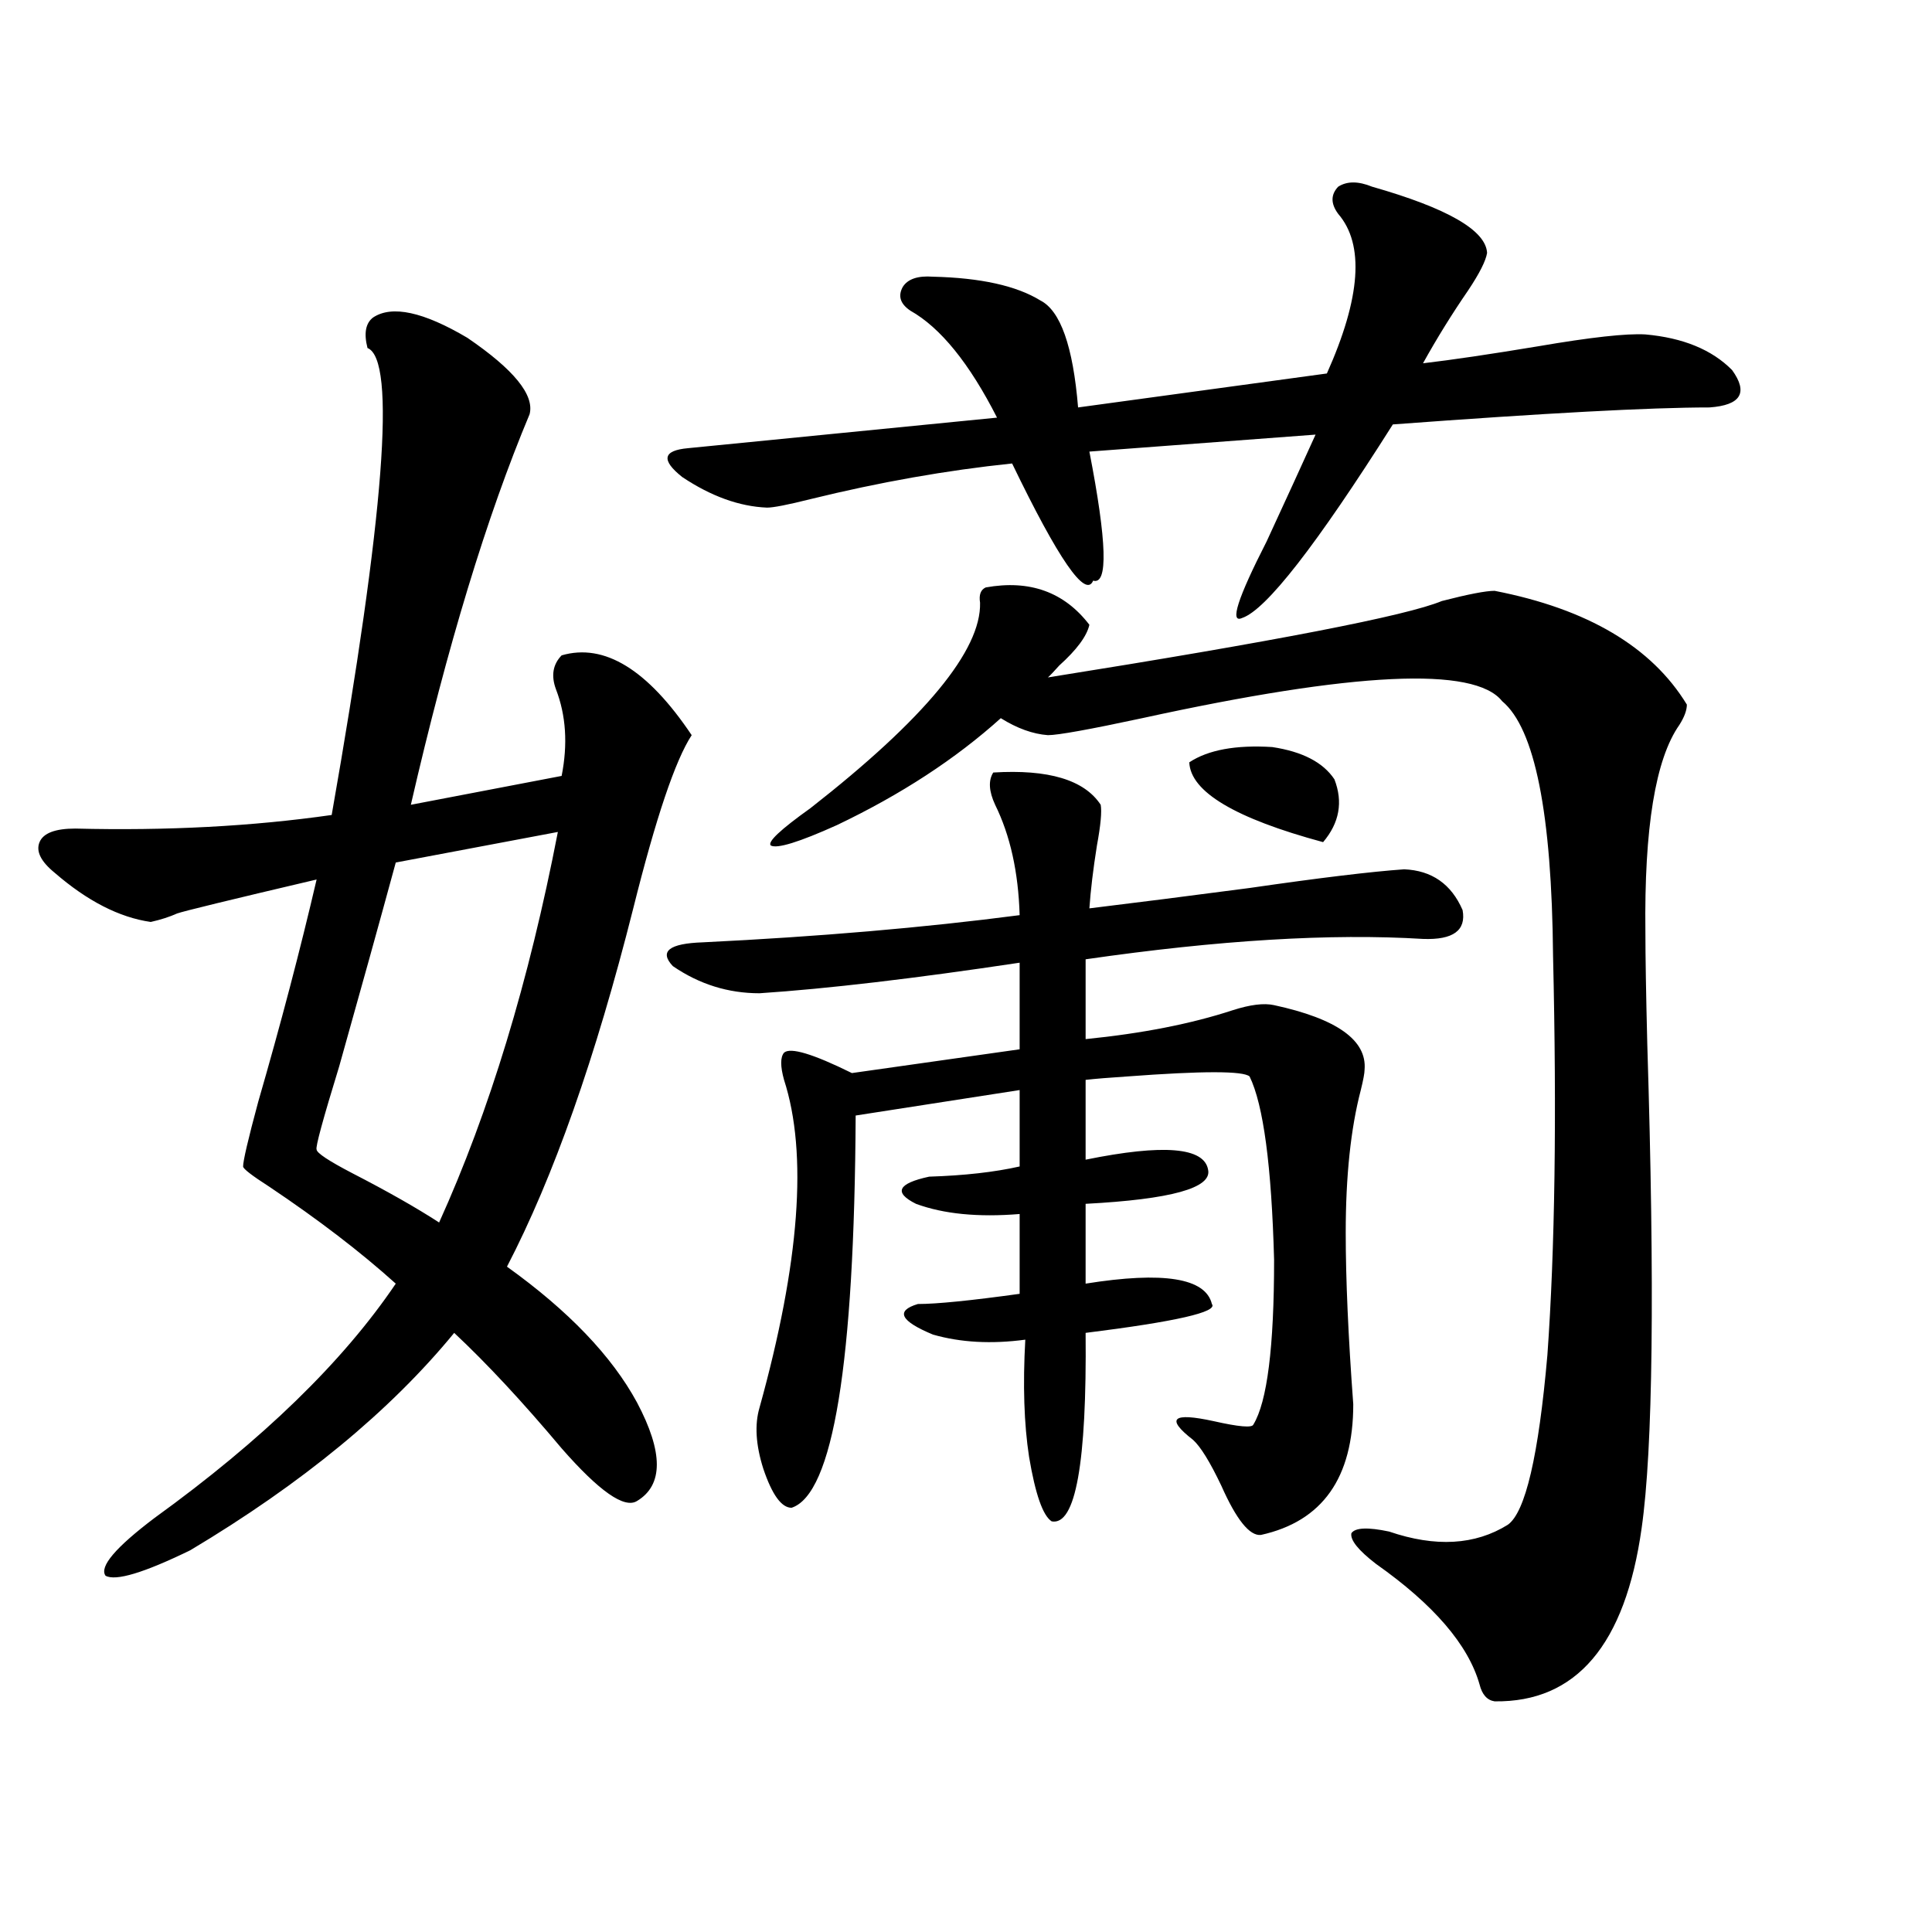 <?xml version="1.0" encoding="utf-8"?>
<!-- Generator: Adobe Illustrator 16.0.0, SVG Export Plug-In . SVG Version: 6.00 Build 0)  -->
<!DOCTYPE svg PUBLIC "-//W3C//DTD SVG 1.1//EN" "http://www.w3.org/Graphics/SVG/1.1/DTD/svg11.dtd">
<svg version="1.1" id="图层_1" xmlns="http://www.w3.org/2000/svg" xmlns:xlink="http://www.w3.org/1999/xlink" x="0px" y="0px"
	 width="1000px" height="1000px" viewBox="0 0 1000 1000" enable-background="new 0 0 1000 1000" xml:space="preserve">
<path d="M193.142,164.309c9.756-6.44,26.005-2.925,48.779,10.547c24.055,16.411,34.786,29.595,32.194,39.551
	c-22.118,52.734-42.605,120.122-61.461,202.148l78.046-14.941c3.247-16.396,2.271-31.338-2.927-44.824
	c-2.606-7.031-1.631-12.881,2.927-17.578c22.104-6.44,44.542,7.334,67.315,41.309c-8.46,12.896-18.536,42.778-30.243,89.648
	c-19.512,77.344-41.31,139.17-65.364,185.449c31.859,22.852,54.298,46.294,67.315,70.313c13.658,25.791,13.658,42.778,0,50.977
	c-6.509,4.106-19.512-4.971-39.023-27.246c-20.167-24.019-38.703-43.945-55.608-59.766c-33.17,40.43-78.703,77.935-136.582,112.5
	c-24.07,11.729-38.704,16.123-43.901,13.184c-3.262-4.683,5.198-14.639,25.365-29.883c55.928-40.43,97.559-80.859,124.875-121.289
	c-18.216-16.396-39.999-33.096-65.364-50.098c-9.116-5.85-13.658-9.365-13.658-10.547c0-2.925,2.591-14.063,7.805-33.398
	c11.707-40.43,21.783-78.799,30.243-115.137c-44.877,10.547-68.947,16.411-72.193,17.578c-3.902,1.758-8.46,3.228-13.658,4.395
	c-16.265-2.334-32.85-10.835-49.755-25.488c-7.165-5.85-9.756-11.123-7.805-15.82c1.951-4.683,8.125-7.031,18.536-7.031
	c47.468,1.182,91.705-1.167,132.68-7.031c27.316-155.264,33.49-235.835,18.536-241.699
	C188.264,172.521,189.24,167.248,193.142,164.309z M288.749,430.617l-83.9,15.82c-8.46,31.064-18.216,66.221-29.268,105.469
	c-8.46,27.549-12.363,41.899-11.707,43.066c0,1.758,6.173,5.864,18.536,12.305c18.201,9.38,33.17,17.881,44.877,25.488
	C253.293,575.349,273.78,507.961,288.749,430.617z M514.109,399.855c28.612-1.758,47.148,3.818,55.608,16.699
	c0.641,3.516,0,10.547-1.951,21.094c-1.951,12.305-3.262,23.154-3.902,32.52c24.055-2.925,51.706-6.44,82.925-10.547
	c36.417-5.273,63.078-8.486,79.998-9.668c14.299,0.591,24.39,7.622,30.243,21.094c1.951,10.547-4.878,15.532-20.487,14.941
	c-47.483-2.925-105.698,0.591-174.63,10.547v41.309c29.268-2.925,54.633-7.91,76.096-14.941c9.101-2.925,16.25-3.804,21.463-2.637
	c32.515,7.031,48.124,18.169,46.828,33.398c0,1.758-0.655,5.273-1.951,10.547c-5.213,19.927-7.805,44.536-7.805,73.828
	c0,24.033,1.296,53.613,3.902,88.77c0,38.096-15.944,60.645-47.804,67.676c-5.854,0.591-12.683-7.91-20.487-25.488
	c-5.854-12.305-10.731-20.215-14.634-23.73c-14.313-11.123-10.731-14.351,10.731-9.668c13.003,2.939,19.832,3.516,20.487,1.758
	c7.149-11.714,10.731-40.127,10.731-85.254c-1.311-48.628-5.533-80.269-12.683-94.922c-3.262-2.925-24.39-2.925-63.413,0
	c-9.115,0.591-16.265,1.182-21.463,1.758v41.309c40.319-8.198,61.462-6.44,63.413,5.273c1.951,9.38-19.191,15.244-63.413,17.578
	v41.309c40.319-6.44,62.103-2.925,65.364,10.547c3.247,4.106-18.536,9.092-65.364,14.941c0.641,67.388-5.213,99.907-17.561,97.559
	c-4.558-2.925-8.46-14.063-11.707-33.398c-2.606-16.987-3.262-37.202-1.951-60.645c-17.561,2.349-33.505,1.47-47.804-2.637
	c-16.92-7.031-19.512-12.305-7.805-15.82c9.756,0,27.316-1.758,52.682-5.273v-41.309c-21.463,1.758-39.358,0-53.657-5.273
	c-11.707-5.85-9.436-10.547,6.829-14.063c18.201-0.576,33.811-2.334,46.828-5.273v-39.551l-84.876,13.184
	c-0.655,128.32-11.707,195.996-33.17,203.027c-5.213,0-10.091-6.729-14.634-20.215c-3.902-12.305-4.558-22.852-1.951-31.641
	c20.808-74.995,25.03-131.533,12.683-169.629c-1.951-7.031-1.951-11.714,0-14.063c3.247-2.925,14.954,0.591,35.121,10.547
	l86.827-12.305v-44.824c-54.633,8.213-99.51,13.486-134.631,15.82c-16.265,0-31.219-4.683-44.877-14.063
	c-7.164-7.607-1.951-11.714,15.609-12.305c59.831-2.925,114.464-7.607,163.898-14.063c-0.655-22.261-4.878-41.309-12.683-57.129
	C511.823,409.523,511.503,403.962,514.109,399.855z M710.202,96.633c39.023,11.138,58.855,22.563,59.511,34.277
	c-0.655,4.106-3.902,10.547-9.756,19.336c-8.46,12.305-16.265,24.912-23.414,37.793c14.954-1.758,34.786-4.683,59.511-8.789
	c27.316-4.683,45.853-6.729,55.608-6.152c19.512,1.758,34.466,7.91,44.877,18.457c8.445,11.729,4.543,18.169-11.707,19.336
	c-30.578,0-85.211,2.939-163.898,8.789c-39.679,62.705-65.699,96.104-78.047,100.195c-6.509,2.939-2.286-10.244,12.683-39.551
	c9.756-21.094,18.201-39.551,25.365-55.371l-117.07,8.789c9.101,46.885,9.756,69.146,1.951,66.797
	c-3.902,9.38-17.896-10.835-41.95-60.645c-33.825,3.516-68.626,9.668-104.388,18.457c-11.707,2.939-19.191,4.395-22.438,4.395
	c-14.313-0.576-28.947-5.85-43.901-15.82c-11.066-8.789-10.091-13.76,2.927-14.941l159.996-15.82
	c-14.313-28.125-29.268-46.582-44.877-55.371c-5.213-3.516-6.509-7.607-3.902-12.305c2.592-4.092,7.805-5.85,15.609-5.273
	c24.71,0.591,43.246,4.697,55.608,12.305c10.396,5.273,16.905,23.73,19.512,55.371l128.777-17.578
	c17.561-39.248,19.512-66.797,5.854-82.617c-3.902-5.273-3.902-9.956,0-14.063C697.185,93.708,703.038,93.708,710.202,96.633z
	 M510.207,304.055c22.759-4.092,40.64,2.349,53.657,19.336c-1.311,5.864-6.509,12.896-15.609,21.094
	c-2.606,2.939-4.558,4.985-5.854,6.152c117.711-18.745,185.682-31.929,203.897-39.551c13.658-3.516,22.759-5.273,27.316-5.273
	c48.124,9.38,81.294,29.004,99.51,58.887c0,2.939-1.311,6.455-3.902,10.547c-12.362,17.578-18.216,53.325-17.561,107.227
	c0,12.305,0.32,31.641,0.976,58.008c3.902,125.986,2.927,209.482-2.927,250.488c-8.46,60.343-33.825,90.226-76.096,89.648
	c-3.902-0.59-6.509-3.516-7.805-8.789c-5.854-20.517-23.749-41.309-53.657-62.402c-9.115-7.031-13.338-12.305-12.683-15.82
	c1.951-2.925,8.445-3.213,19.512-0.879c24.055,8.213,44.542,7.031,61.462-3.516c9.101-6.44,15.93-35.732,20.487-87.891
	c3.902-54.492,4.878-123.335,2.927-206.543c-0.655-73.828-9.436-117.773-26.341-131.836c-14.313-18.154-76.431-15.229-186.337,8.789
	c-27.316,5.864-43.581,8.789-48.779,8.789c-7.805-0.576-15.944-3.516-24.39-8.789c-23.414,21.094-51.706,39.551-84.876,55.371
	c-19.512,8.789-30.898,12.305-34.146,10.547c-1.951-1.758,4.878-8.198,20.487-19.336c59.176-46.279,88.443-81.738,87.803-106.348
	C506.625,307.873,507.601,305.236,510.207,304.055z M615.57,394.582c9.756-6.44,24.055-9.077,42.926-7.91
	c15.609,2.349,26.341,7.91,32.194,16.699c4.543,11.729,2.592,22.563-5.854,32.52C639.305,423.586,616.211,409.826,615.57,394.582z"
	/>
</svg>
